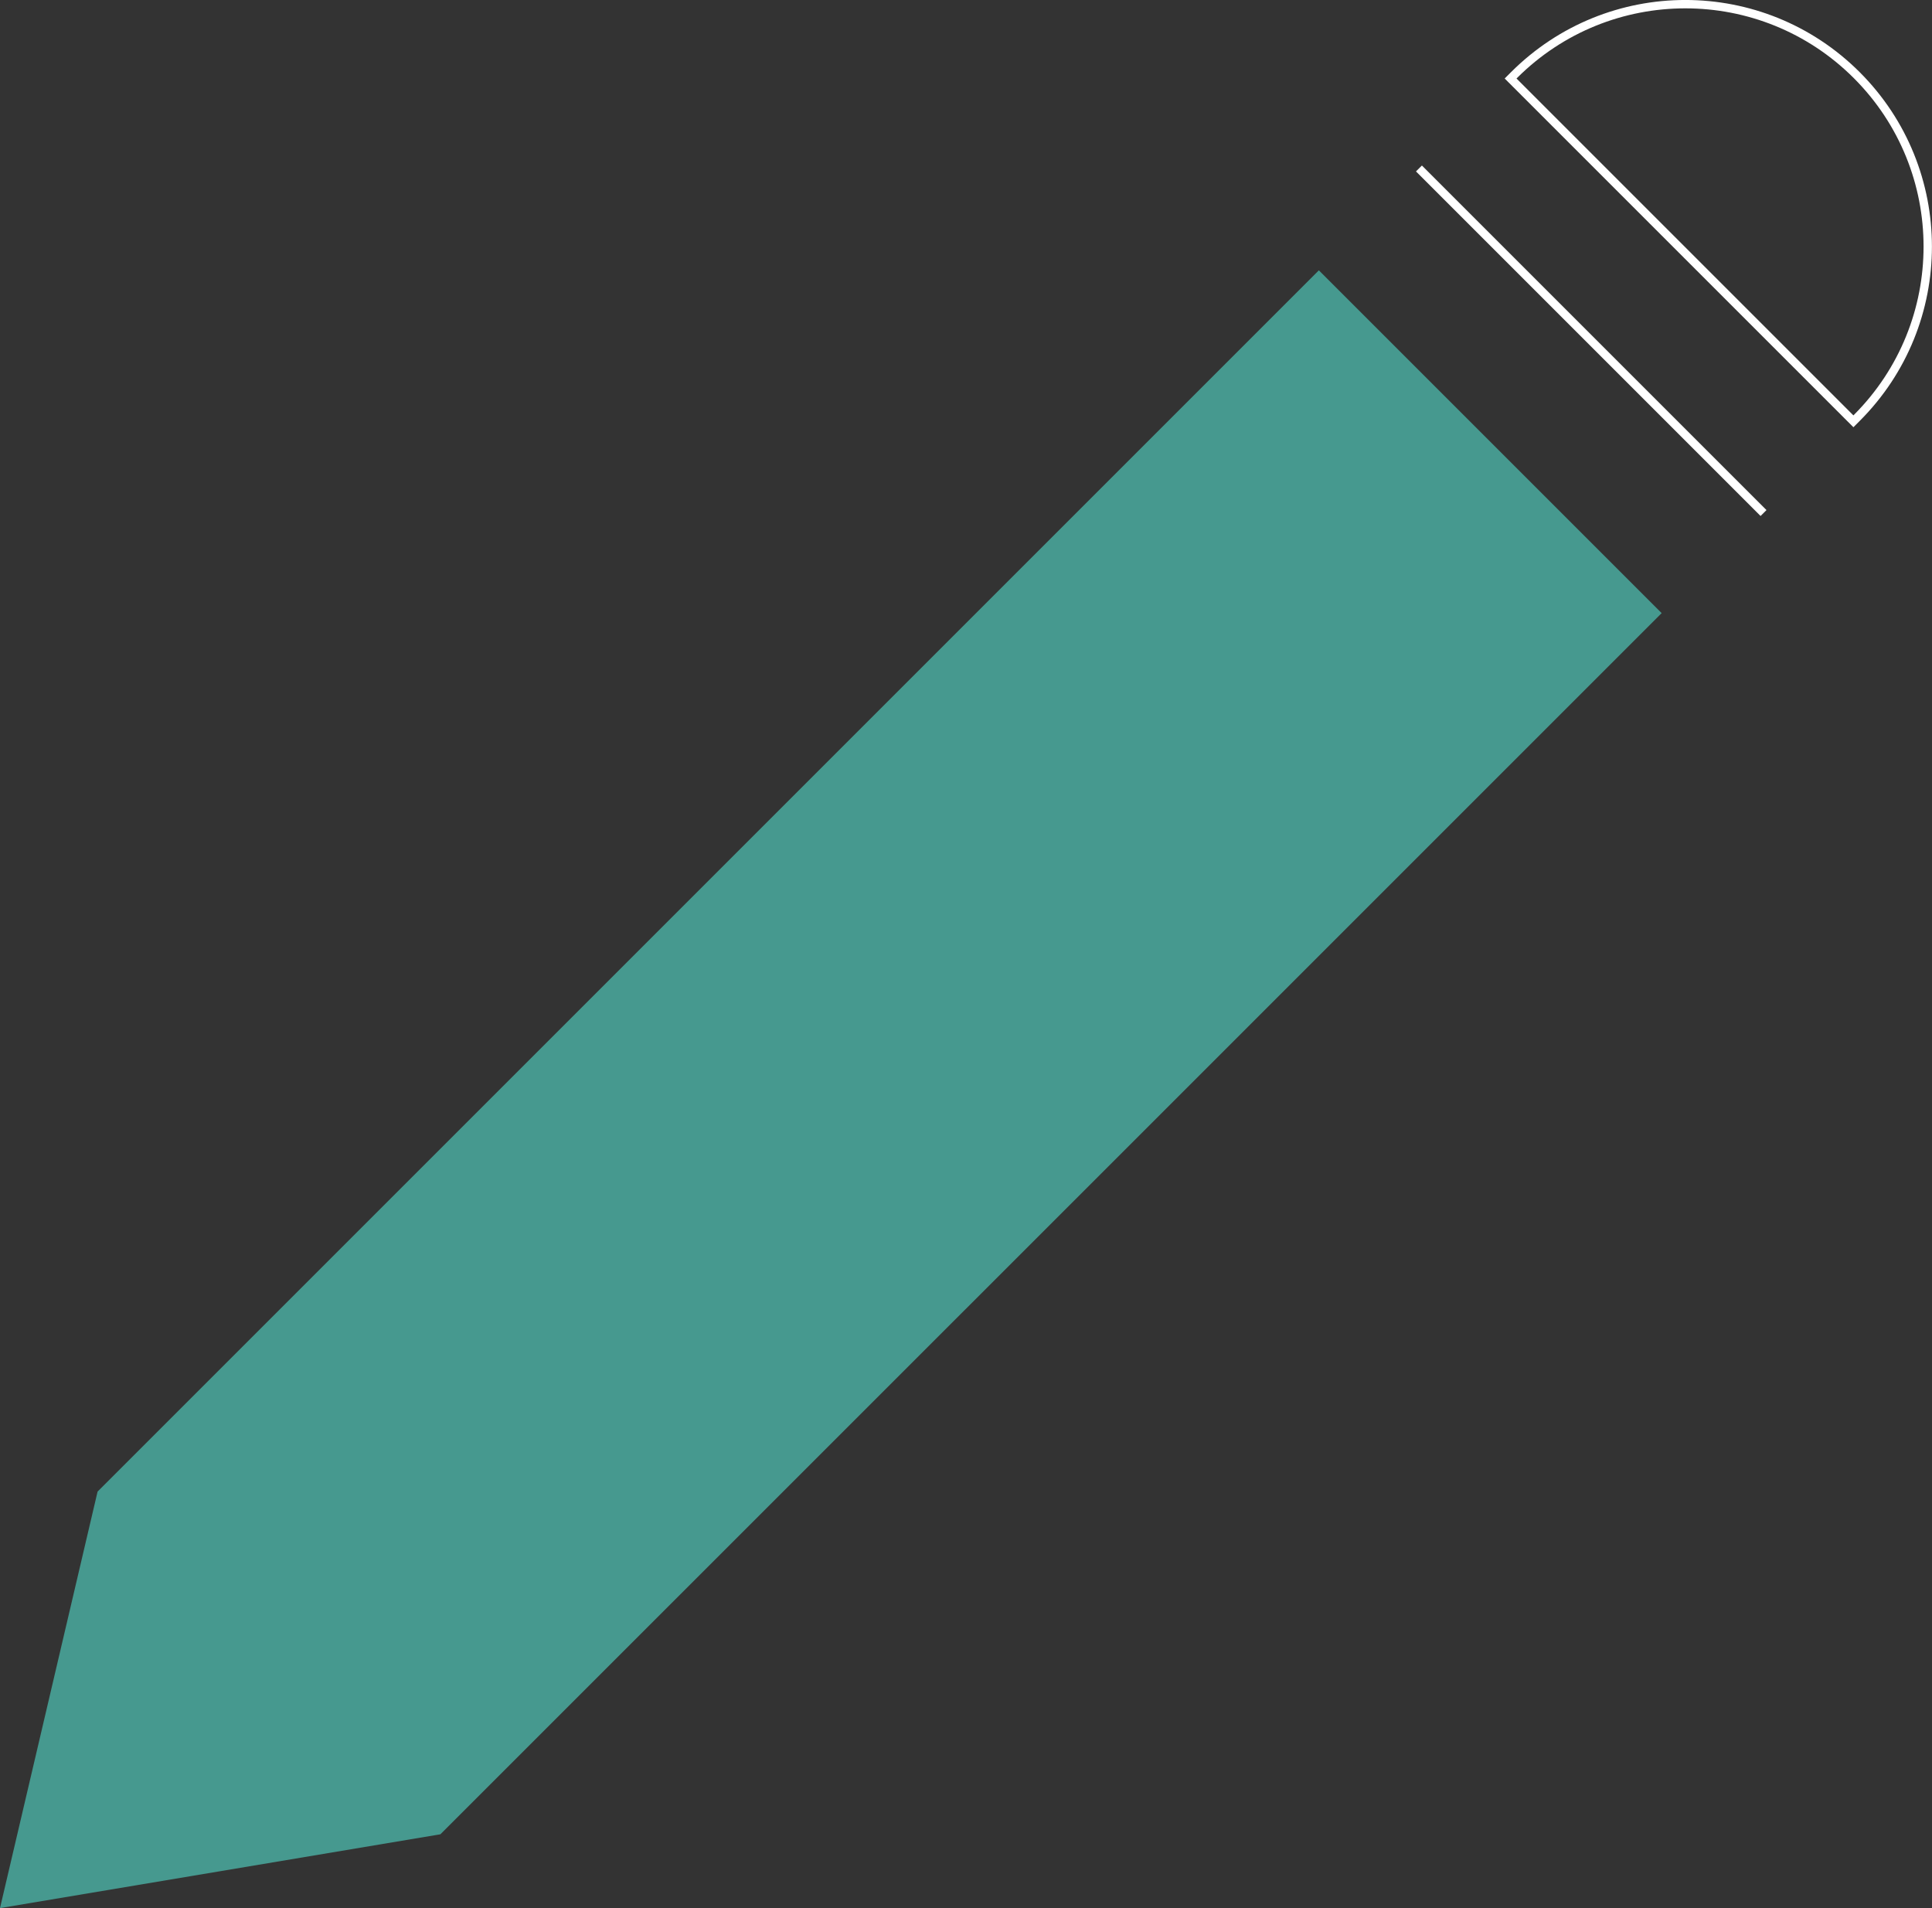 <?xml version="1.0" encoding="UTF-8"?><svg id="uuid-478d567a-248b-41b7-866d-62b2df398ae3" xmlns="http://www.w3.org/2000/svg" viewBox="0 0 230.84 227.99"><rect x="0" y="0" width="230.84" height="227.99" fill="#333333" stroke="none"/><defs><style>.uuid-a6b76867-e753-4a4f-9054-6b98365466ef{fill:#46998f;}.uuid-534cd330-ff00-458c-b4b8-05ad152b024f{fill:none;stroke:#fff;stroke-miterlimit:10;}</style></defs><g id="uuid-a9e10943-134d-4258-9597-436c0da75695"><polygon class="uuid-a6b76867-e753-4a4f-9054-6b98365466ef" points="198.54 73.26 52.62 219.17 0 227.99 11.66 178.22 157.58 32.3 198.54 73.26"/><path class="uuid-534cd330-ff00-458c-b4b8-05ad152b024f" d="m221.85,49.94l-.4.4-40.96-40.96.4-.4c11.31-11.31,29.65-11.31,40.96,0h0c11.31,11.31,11.31,29.65,0,40.96Z"/><line class="uuid-534cd330-ff00-458c-b4b8-05ad152b024f" x1="169.54" y1="20.13" x2="210.71" y2="61.3"/></g></svg>